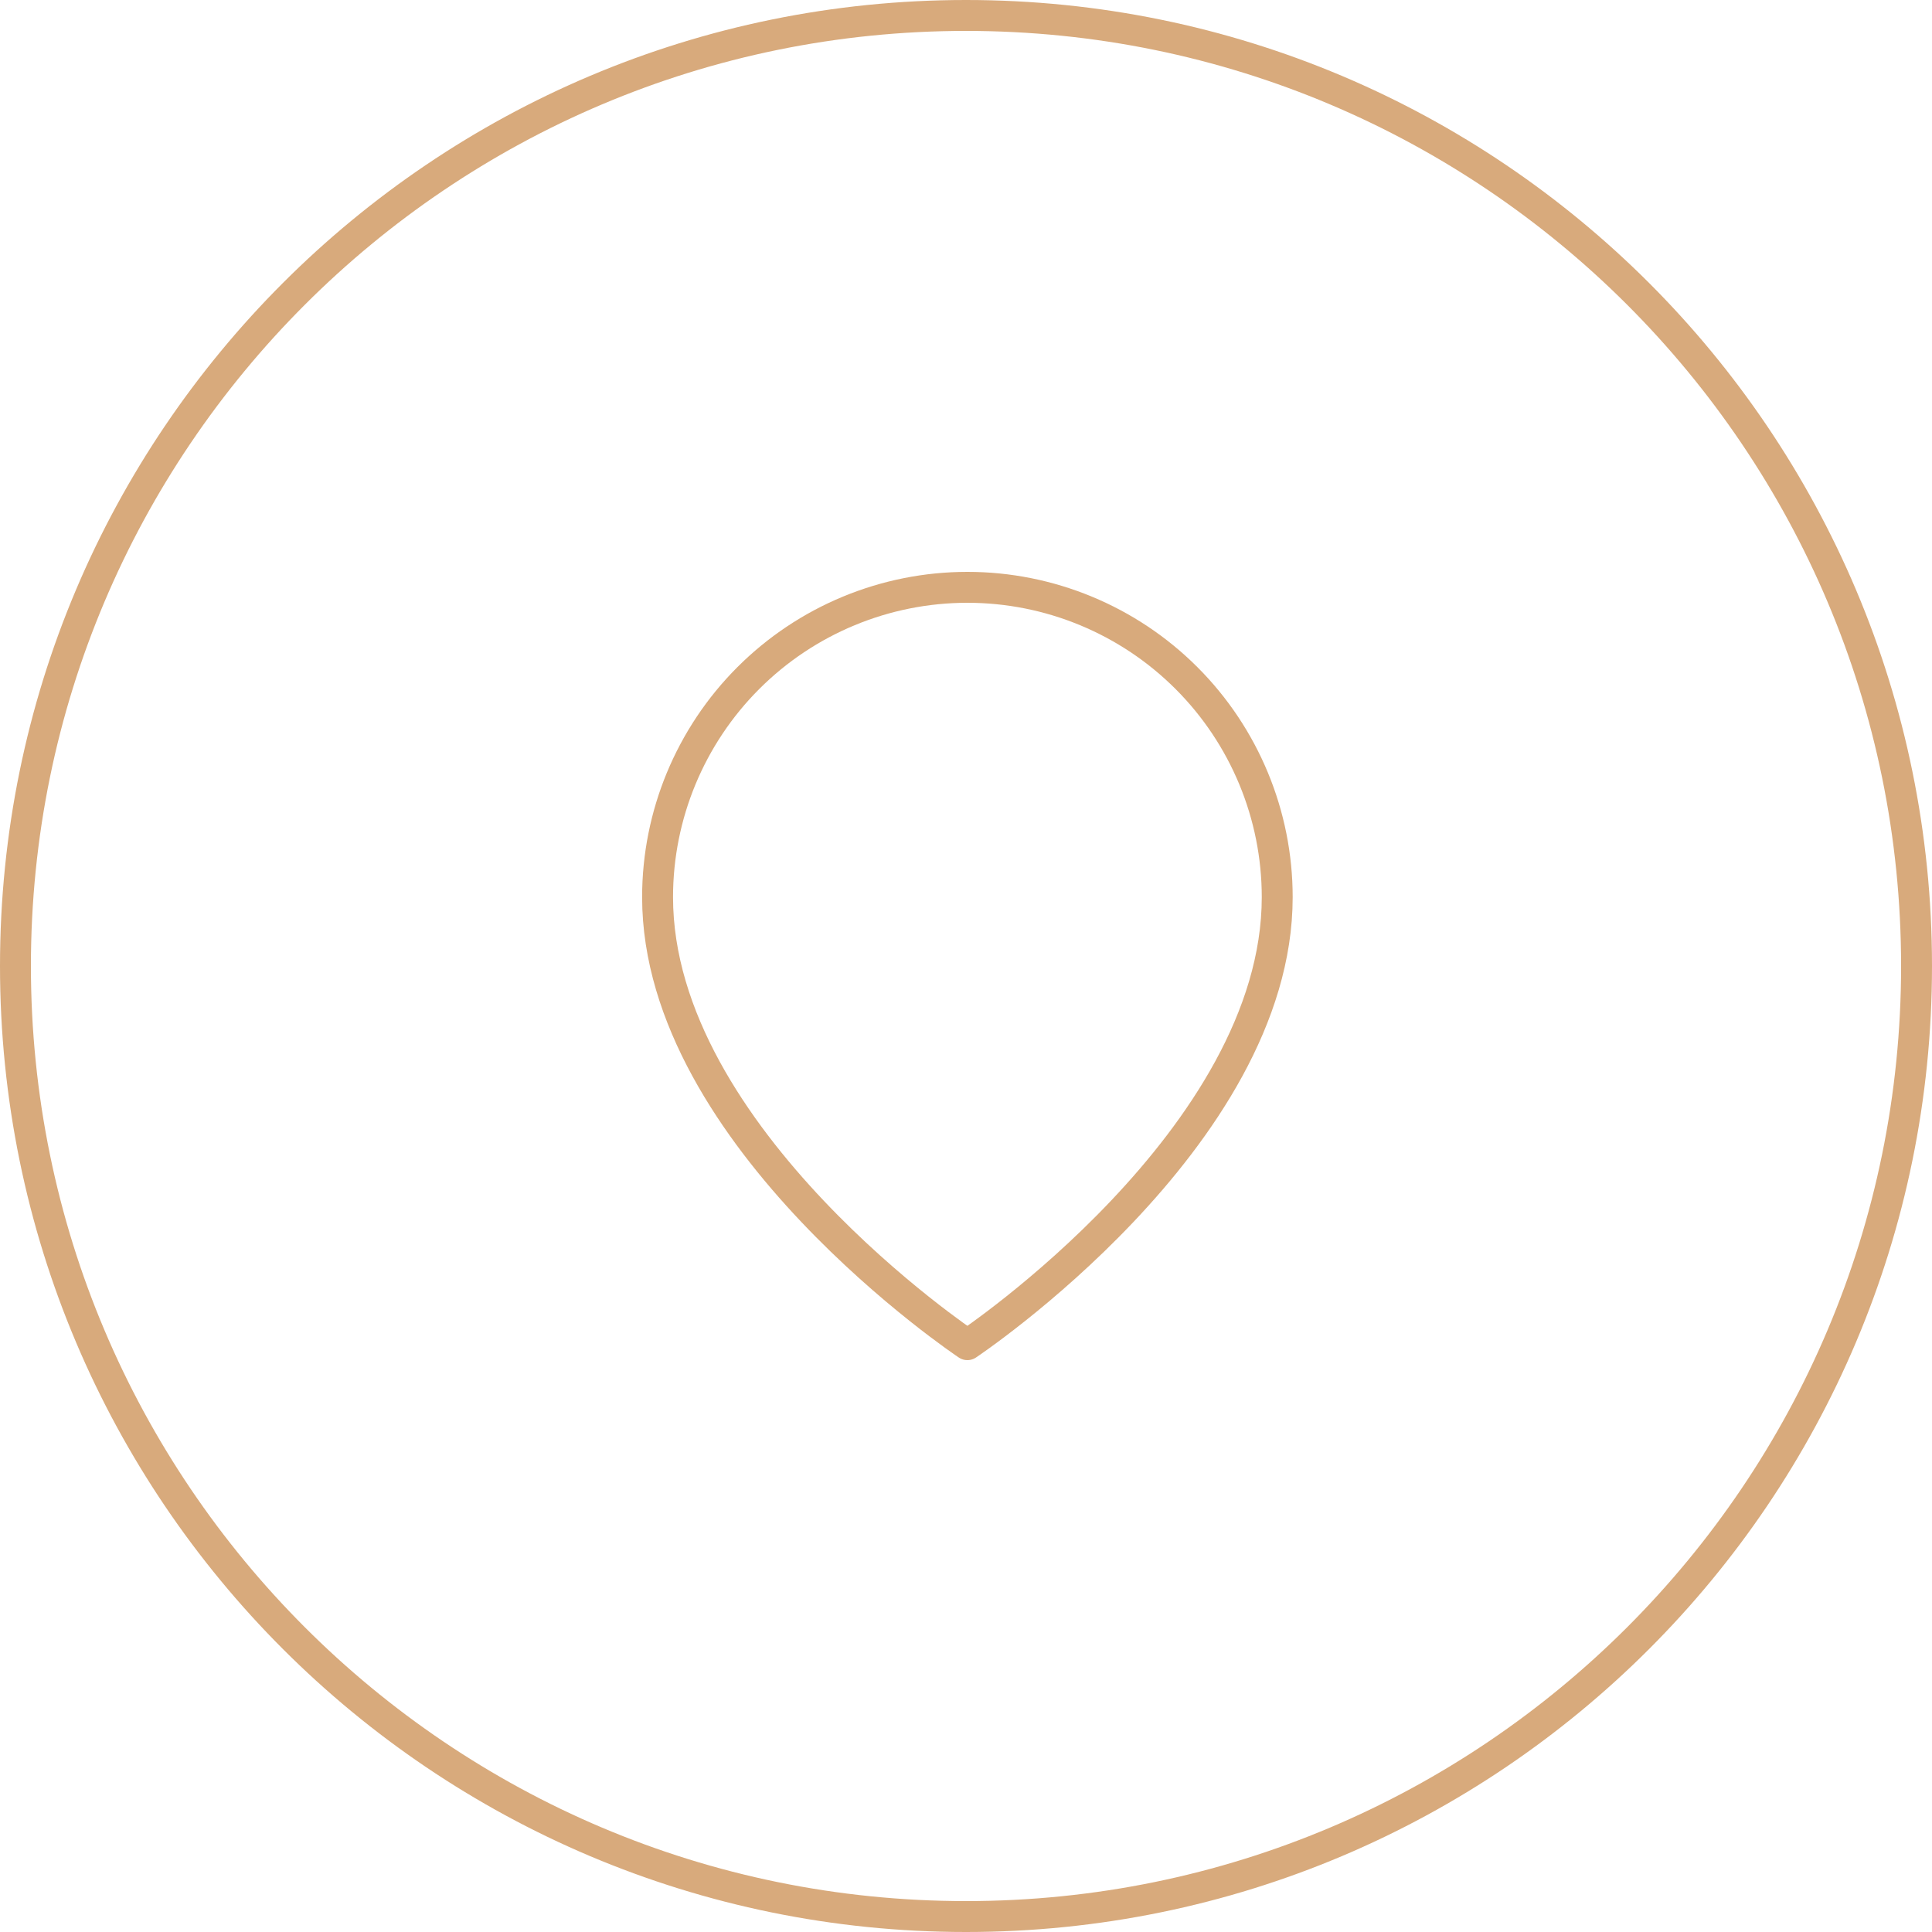 <svg xmlns="http://www.w3.org/2000/svg" width="125" height="125" viewBox="0 0 125 125" fill="none"><path d="M124 62.5C124 96.466 96.466 124 62.5 124C28.535 124 1 96.466 1 62.5C1 28.535 28.535 1 62.5 1C96.466 1 124 28.535 124 62.5Z" stroke="#D8AA7C" stroke-width="2" stroke-linecap="round" stroke-linejoin="round"></path><path d="M82.636 58.045C82.636 73.636 62.59 87 62.59 87C62.59 87 42.545 73.636 42.545 58.045C42.545 52.729 44.657 47.63 48.416 43.871C52.175 40.112 57.274 38 62.59 38C67.907 38 73.005 40.112 76.765 43.871C80.524 47.63 82.636 52.729 82.636 58.045Z" stroke="#D8AA7C" stroke-width="2" stroke-linecap="round" stroke-linejoin="round"></path></svg>